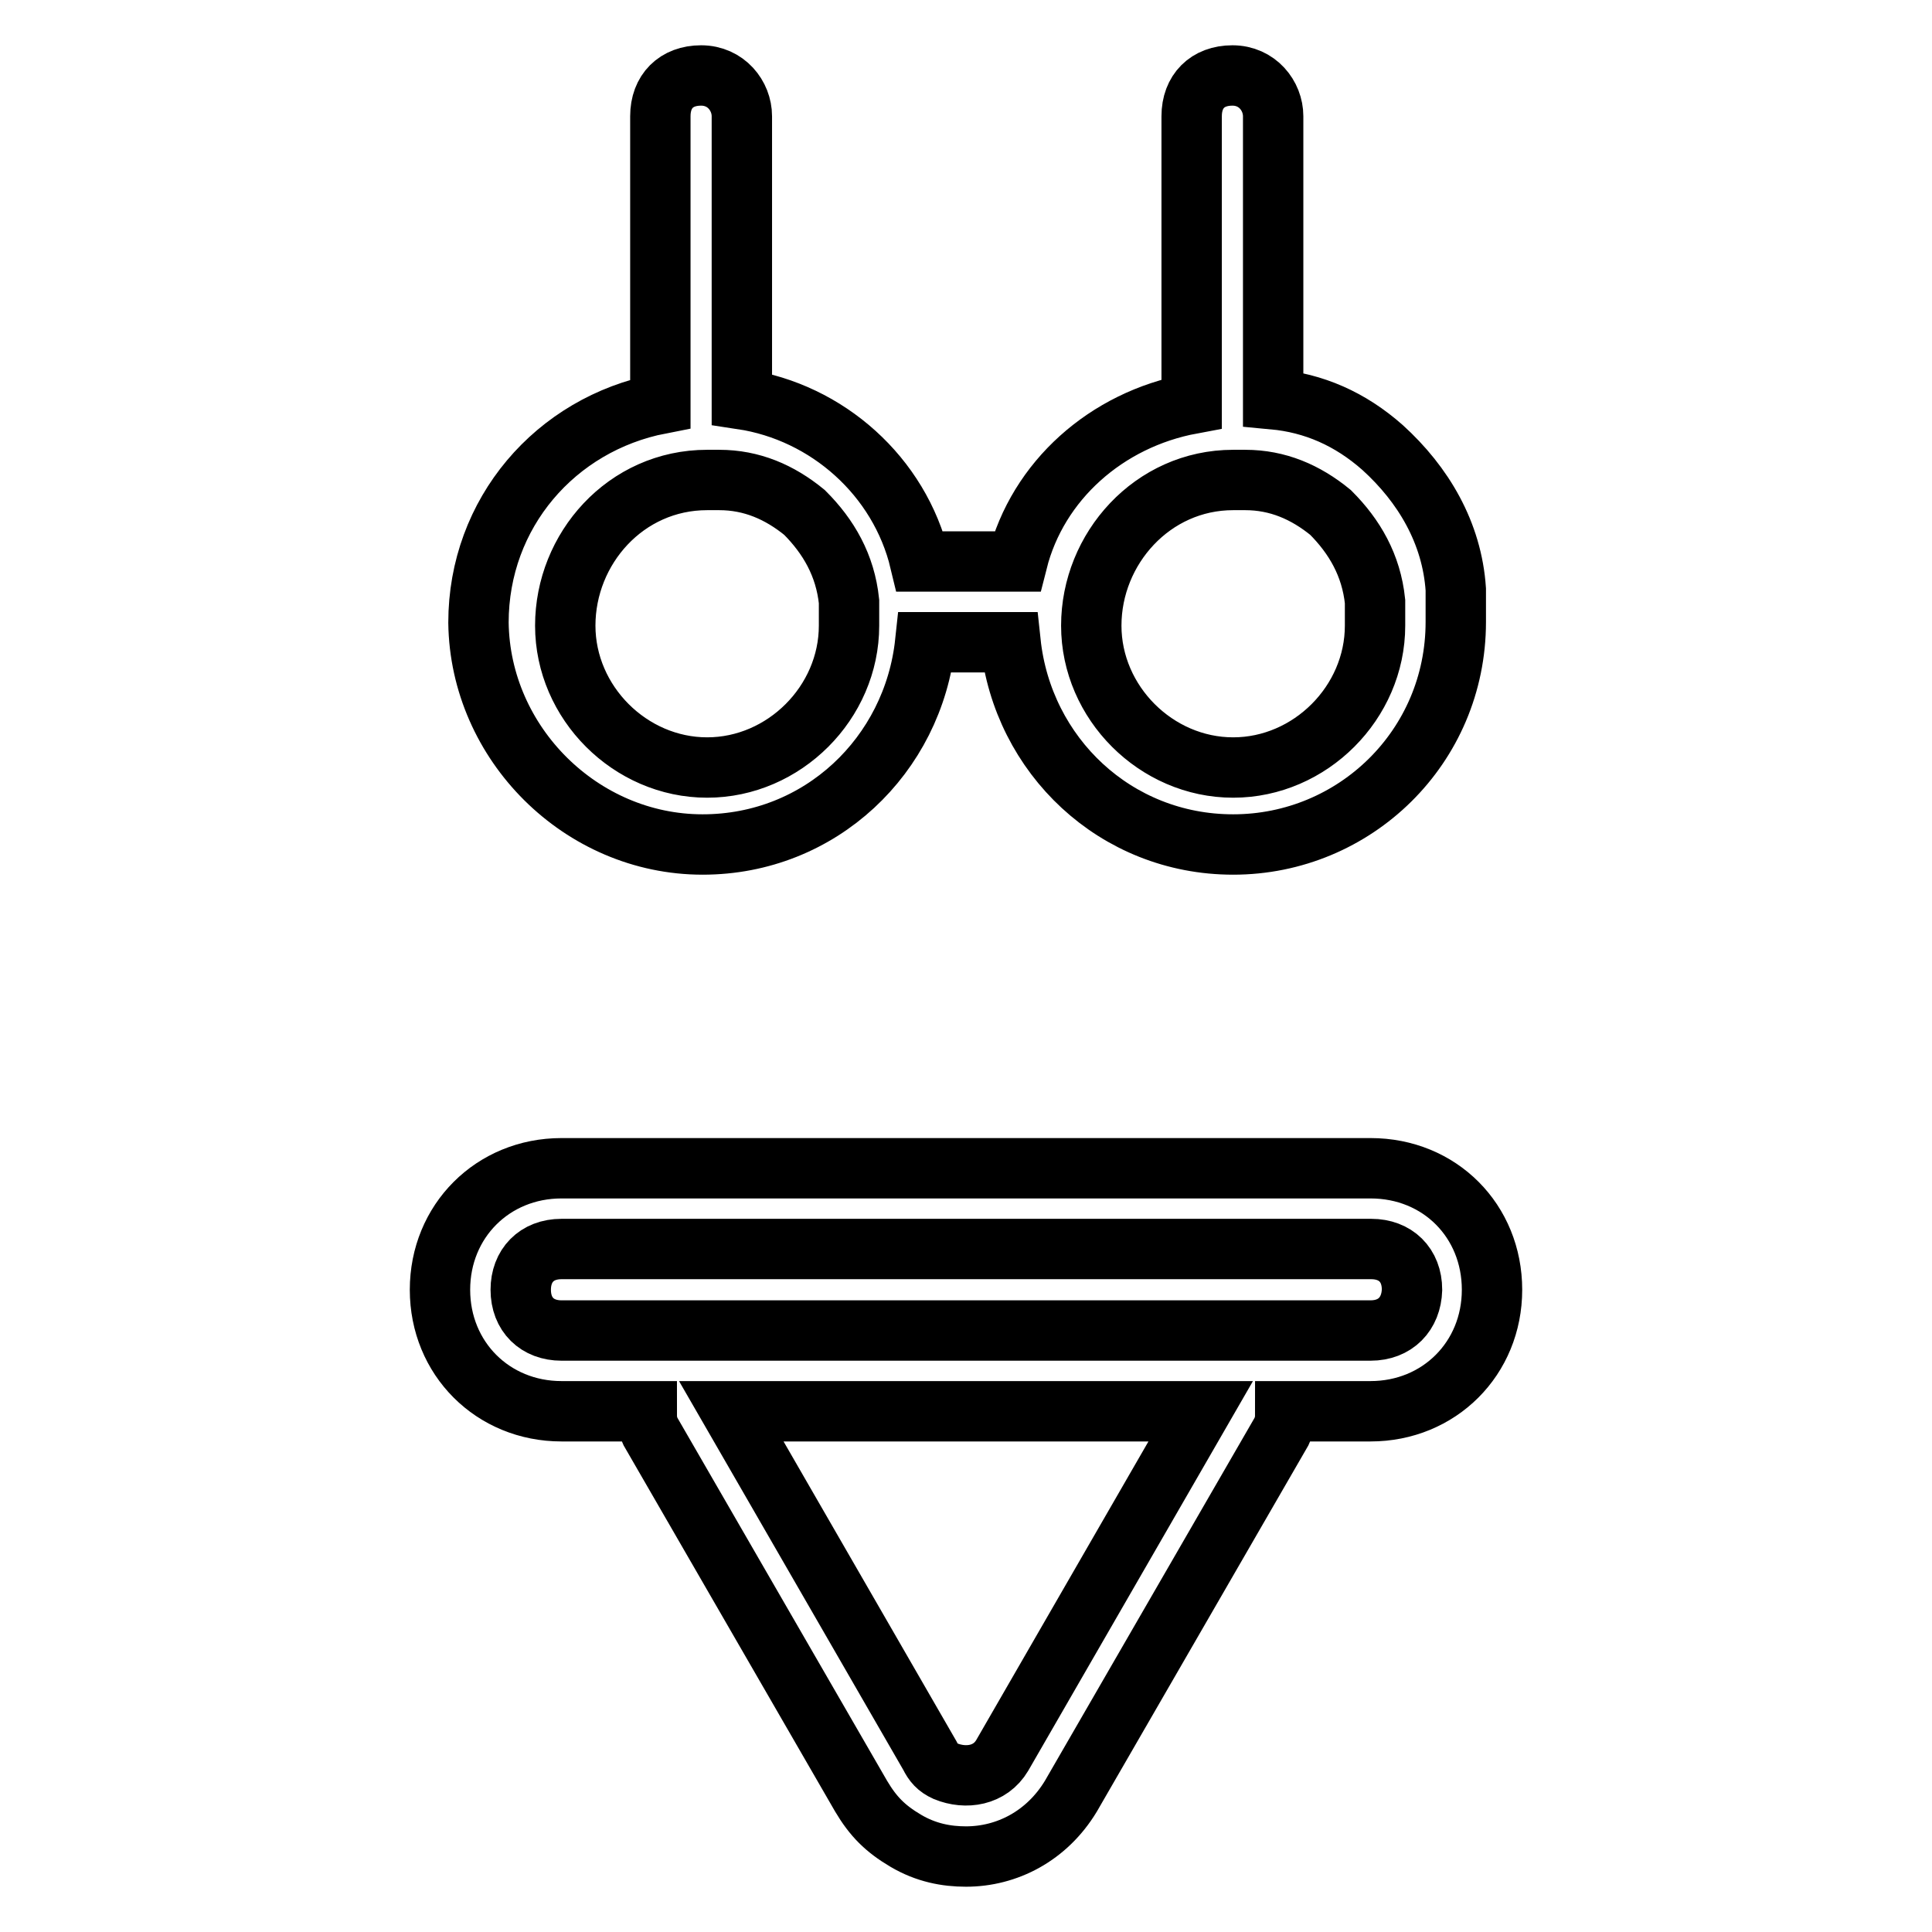 <?xml version="1.0" encoding="utf-8"?>
<!-- Svg Vector Icons : http://www.onlinewebfonts.com/icon -->
<!DOCTYPE svg PUBLIC "-//W3C//DTD SVG 1.1//EN" "http://www.w3.org/Graphics/SVG/1.1/DTD/svg11.dtd">
<svg version="1.1" xmlns="http://www.w3.org/2000/svg" xmlns:xlink="http://www.w3.org/1999/xlink" x="0px" y="0px" viewBox="0 0 256 256" enable-background="new 0 0 256 256" xml:space="preserve">
<g> <path stroke-width="8" fill-opacity="0" stroke="#000000"  d="M93.1,111.9c15.6,0,27.9-11.8,29.5-26.8h11.3c1.6,15,13.9,26.8,29.5,26.8c16.1,0,29.5-12.9,29.5-29.5v-4.3 c-0.5-7.5-4.3-13.9-9.7-18.8c-4.3-3.8-9.1-5.9-14.5-6.4V15.4c0-2.7-2.1-5.4-5.4-5.4s-5.4,2.1-5.4,5.4v38.1 c-11.3,2.1-20.4,10.2-23.1,20.9h-12.9c-2.7-11.3-12.3-19.8-23.6-21.5V15.4c0-2.7-2.1-5.4-5.4-5.4s-5.4,2.1-5.4,5.4v38.1 c-13.9,2.7-24.1,14.5-24.1,29C63.6,98.5,77,111.9,93.1,111.9z M163.4,63.6h1.6c4.3,0,8,1.6,11.3,4.3c3.2,3.2,5.4,7,5.9,11.8v3.2 c0,10.2-8.6,18.8-18.8,18.8c-10.2,0-18.8-8.6-18.8-18.8S152.7,63.6,163.4,63.6z M93.7,63.6h1.6c4.3,0,8,1.6,11.3,4.3 c3.2,3.2,5.4,7,5.9,11.8v3.2c0,10.2-8.6,18.8-18.8,18.8s-18.8-8.6-18.8-18.8S82.9,63.6,93.7,63.6z M181.6,154.8H74.4 c-9.1,0-16.1,7-16.1,16.1c0,9.1,7,16.1,16.1,16.1h11.3c0,1.1,0,1.6,0.5,2.7l27.9,48.3c1.6,2.7,3.2,4.3,5.9,5.9 c2.7,1.6,5.4,2.1,8,2.1c5.4,0,10.7-2.7,13.9-8l27.9-48.3c0.5-1.1,0.5-1.6,0.5-2.7h11.3c9.1,0,16.1-7,16.1-16.1 C197.7,161.8,190.8,154.8,181.6,154.8L181.6,154.8z M132.8,232.6c-1.6,2.7-4.8,3.2-7.5,2.1c-1.1-0.5-1.6-1.1-2.1-2.1L96.9,187h62.2 L132.8,232.6z M181.6,176.3H74.4c-3.2,0-5.4-2.1-5.4-5.4c0-3.2,2.1-5.4,5.4-5.4h107.3c3.2,0,5.4,2.1,5.4,5.4 C187,174.1,184.9,176.3,181.6,176.3z"/></g>
</svg>